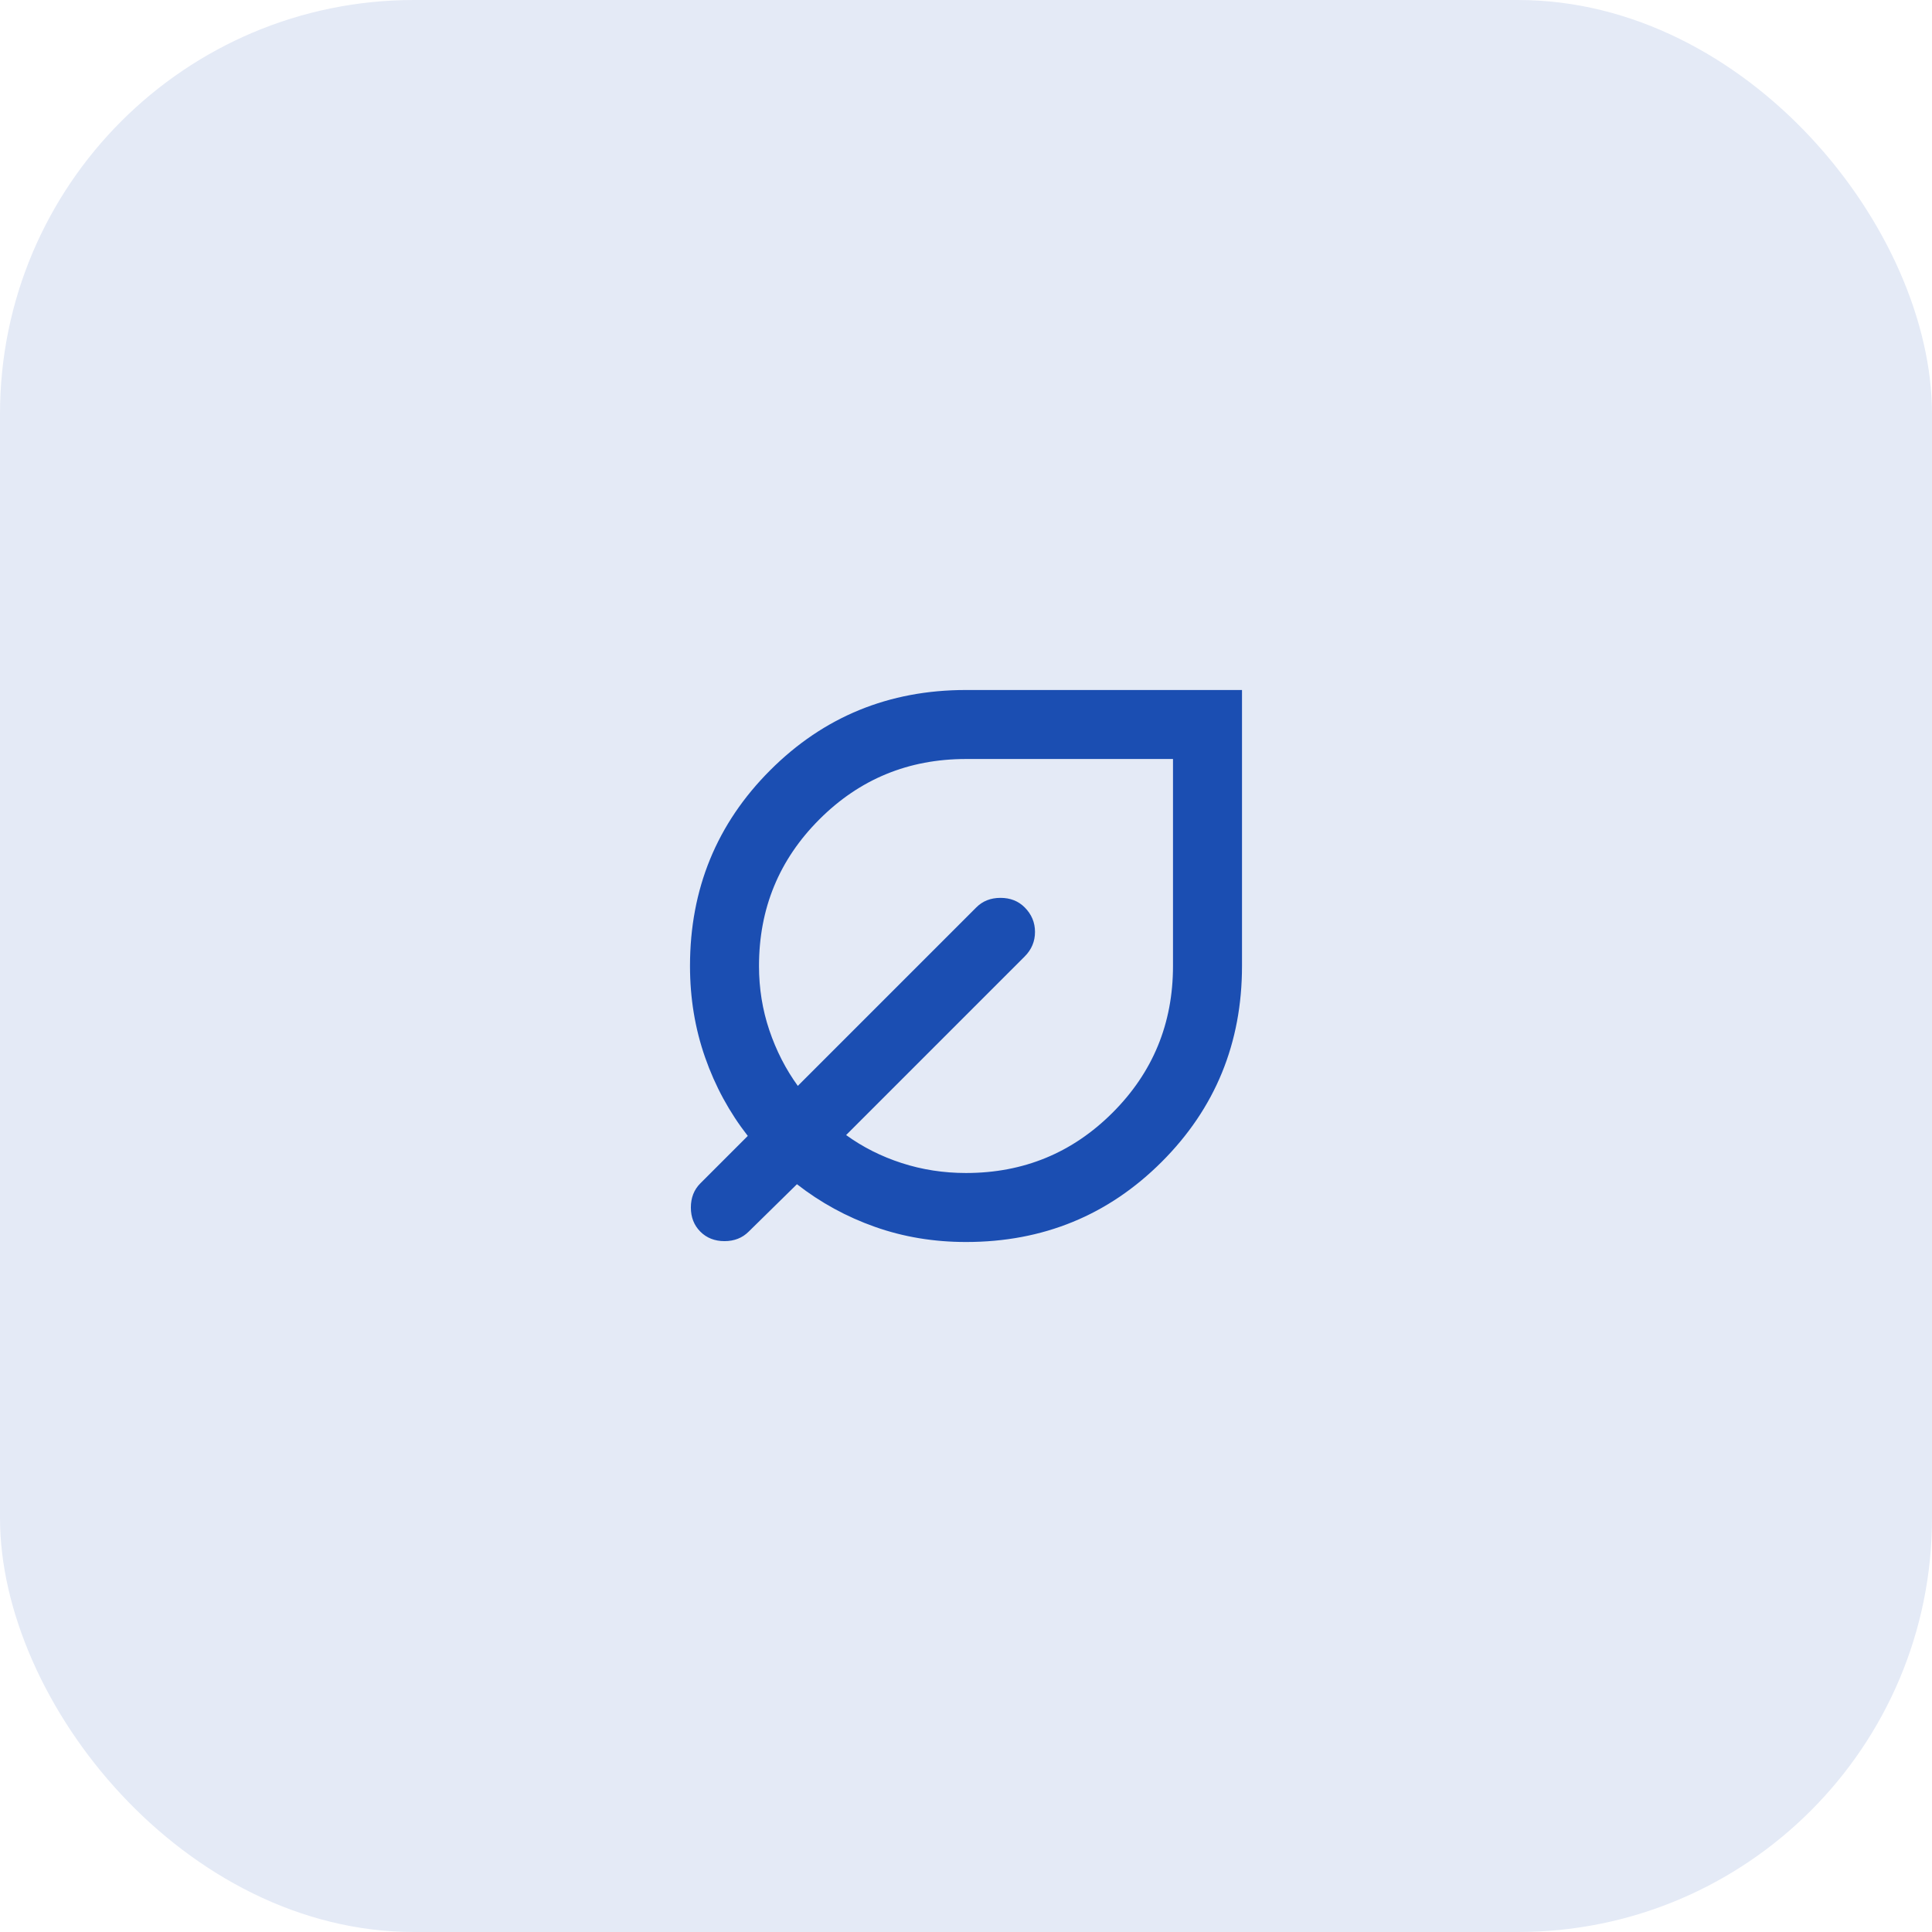 <?xml version="1.0" encoding="UTF-8"?>
<svg xmlns="http://www.w3.org/2000/svg" width="56" height="56" viewBox="0 0 56 56" fill="none">
  <rect width="56" height="56" rx="12" fill="#E4EAF6"></rect>
  <mask id="mask0_12669_12129" style="mask-type:alpha" maskUnits="userSpaceOnUse" x="16" y="16" width="24" height="24">
    <rect x="16" y="16" width="24" height="24" fill="#D9D9D9"></rect>
  </mask>
  <g mask="url(#mask0_12669_12129)">
    <path d="M28 36C27.067 36 26.188 35.854 25.363 35.562C24.538 35.271 23.783 34.858 23.1 34.325L21.7 35.7C21.517 35.883 21.283 35.975 21 35.975C20.717 35.975 20.483 35.883 20.3 35.7C20.117 35.517 20.025 35.283 20.025 35C20.025 34.717 20.117 34.483 20.3 34.3L21.675 32.925C21.142 32.242 20.729 31.483 20.438 30.65C20.146 29.817 20 28.933 20 28C20 25.767 20.775 23.875 22.325 22.325C23.875 20.775 25.767 20 28 20H36V28C36 30.233 35.225 32.125 33.675 33.675C32.125 35.225 30.233 36 28 36ZM28 34C29.667 34 31.083 33.417 32.25 32.25C33.417 31.083 34 29.667 34 28V22H28C26.333 22 24.917 22.583 23.75 23.75C22.583 24.917 22 26.333 22 28C22 28.65 22.1 29.271 22.3 29.863C22.5 30.454 22.775 30.992 23.125 31.475L28.3 26.3C28.483 26.117 28.717 26.025 29 26.025C29.283 26.025 29.517 26.117 29.7 26.3C29.9 26.5 30 26.738 30 27.012C30 27.288 29.9 27.525 29.7 27.725L24.525 32.9C25.008 33.25 25.546 33.521 26.137 33.712C26.729 33.904 27.35 34 28 34Z" fill="#1B4EB2"></path>
  </g>
</svg>
